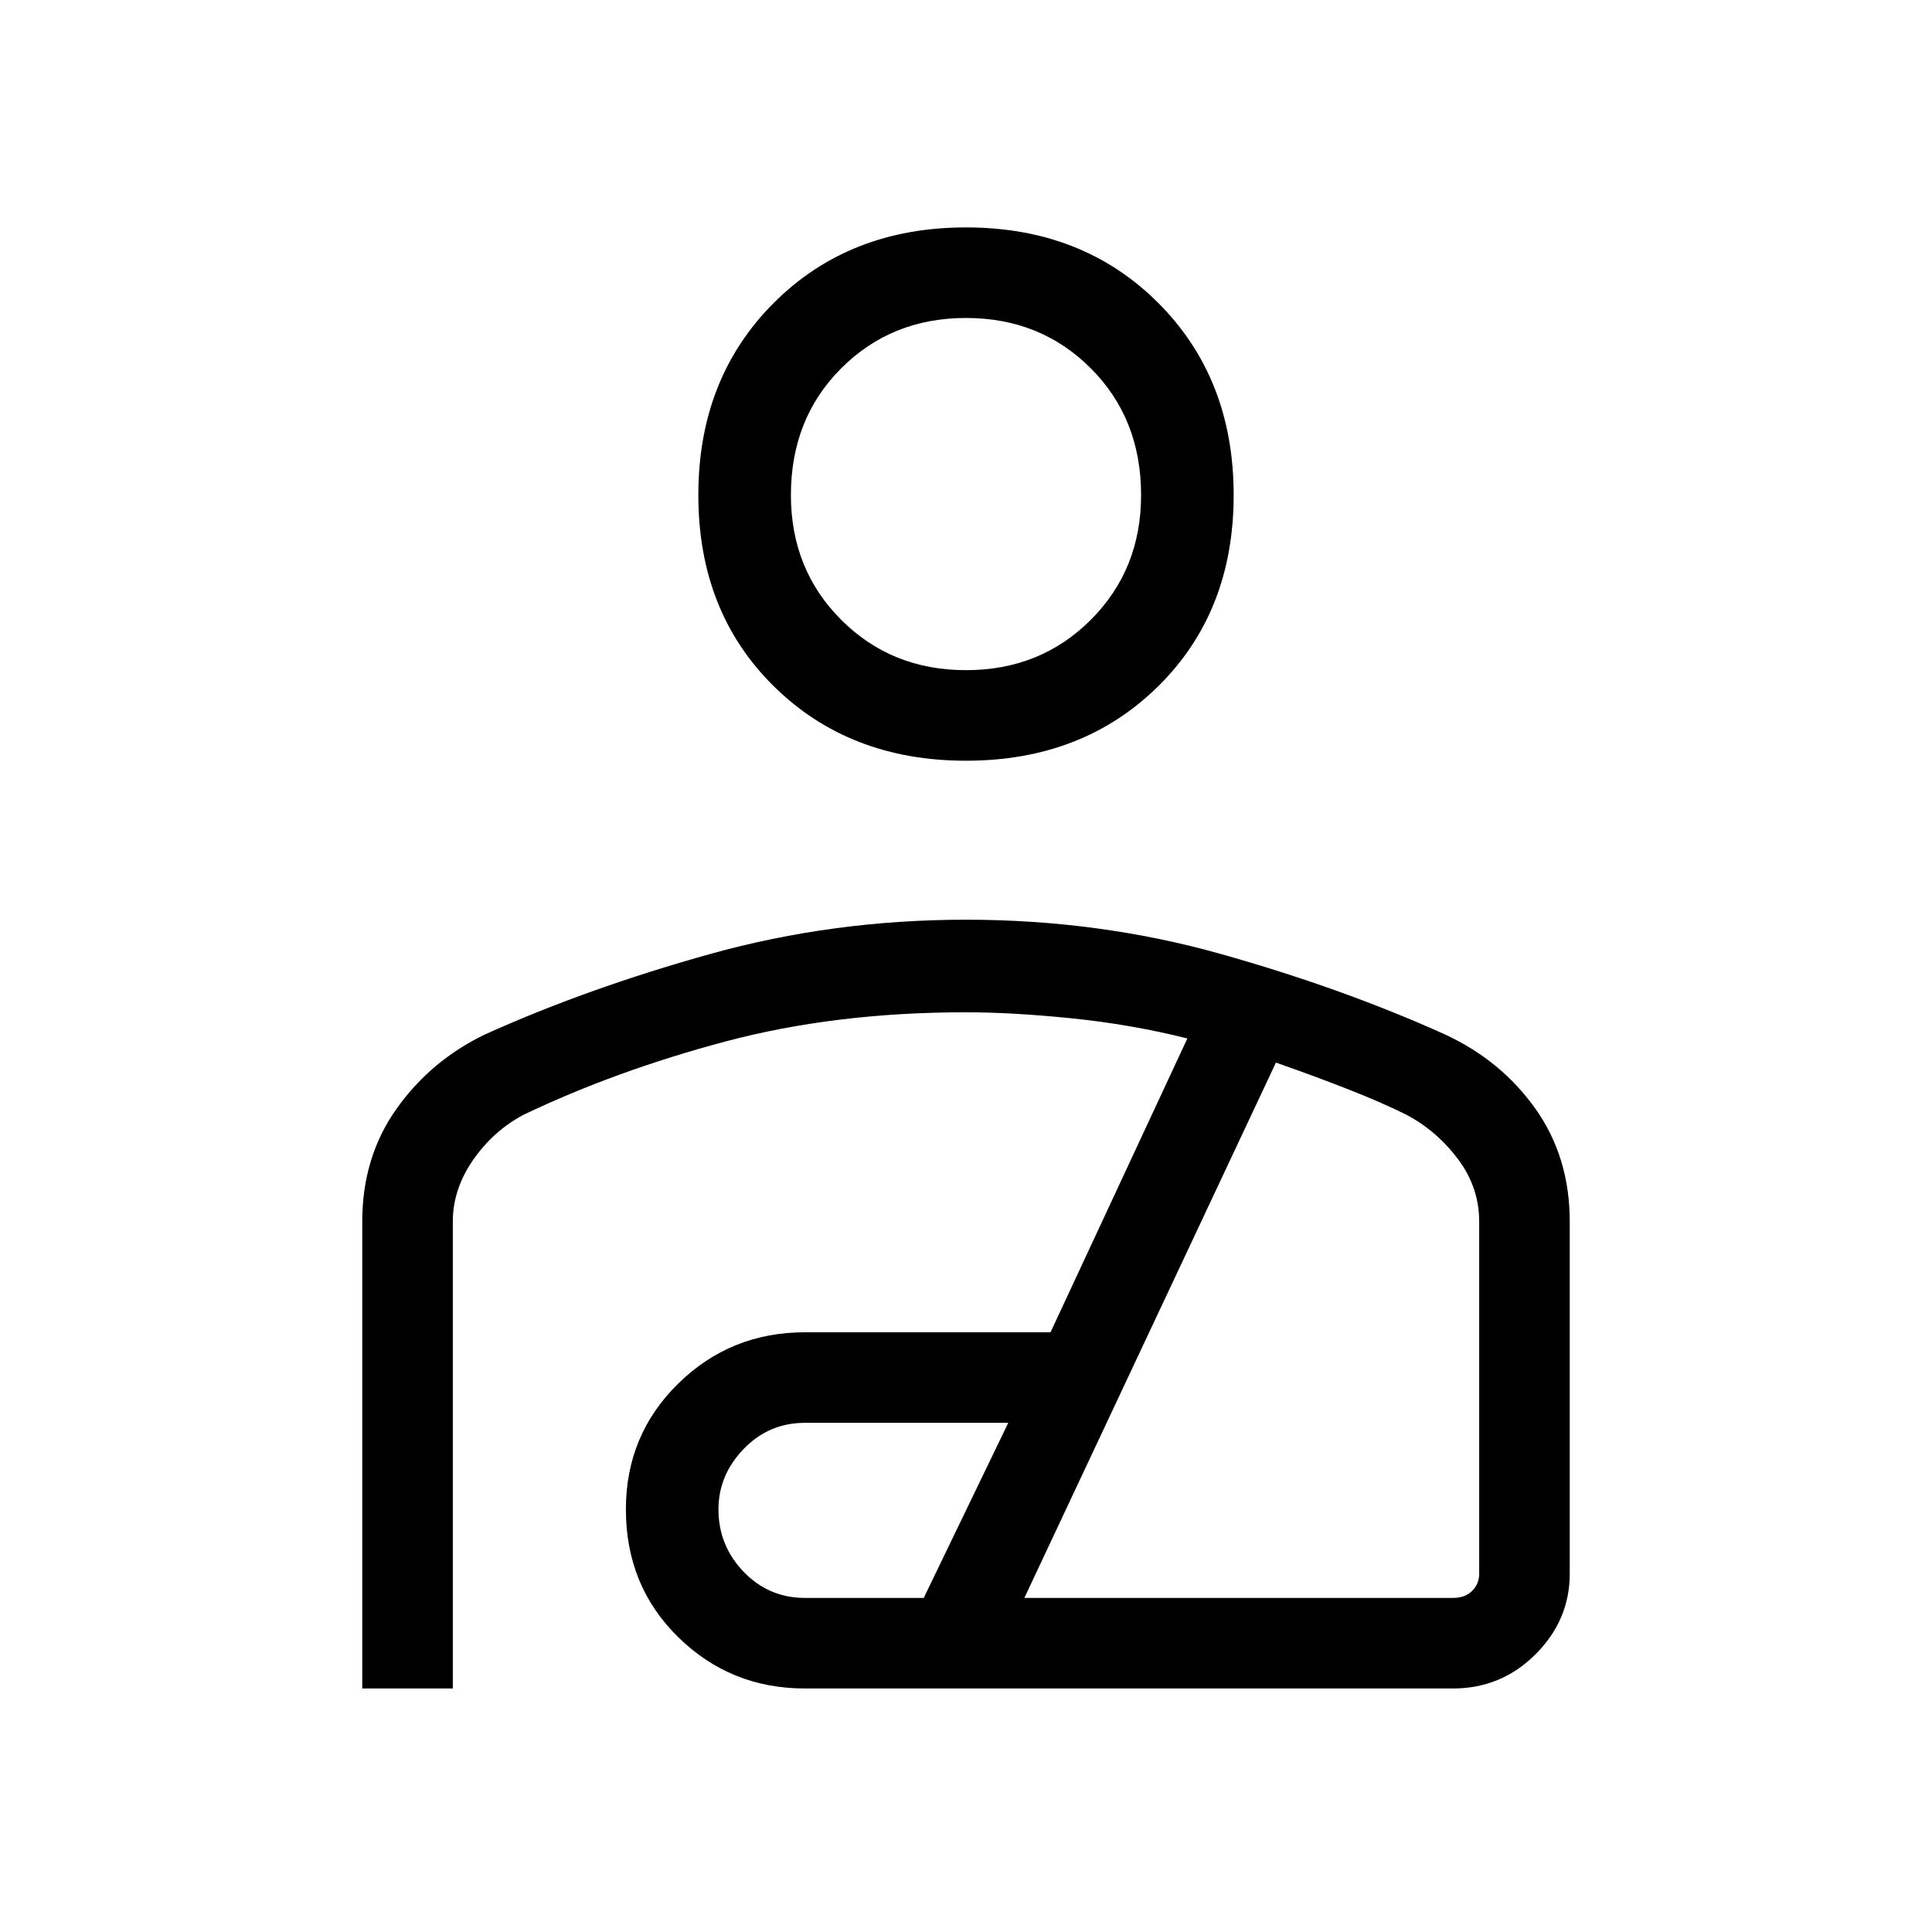 <svg xmlns="http://www.w3.org/2000/svg" height="48" width="48"><path d="M24 18.9q-2.9 0-4.775-1.85-1.875-1.85-1.875-4.75t1.875-4.775Q21.1 5.65 24 5.65q2.9 0 4.775 1.875Q30.65 9.4 30.65 12.3q0 2.9-1.875 4.75T24 18.9Zm0-2.25q1.85 0 3.1-1.25t1.25-3.1q0-1.9-1.25-3.15T24 7.9q-1.85 0-3.1 1.25t-1.25 3.15q0 1.85 1.25 3.1t3.1 1.25ZM9 41.95v-11.6q0-1.6.85-2.8.85-1.2 2.2-1.85 2.55-1.15 5.6-2 3.05-.85 6.35-.85t6.325.85q3.025.85 5.575 2 1.4.65 2.25 1.85.85 1.2.85 2.8v8.75q0 1.15-.85 2-.85.85-2.05.85H20q-1.85 0-3.15-1.275-1.3-1.275-1.3-3.175 0-1.85 1.3-3.125T20 33.1h6.1l3.4-7.3q-1.4-.35-2.875-.5-1.475-.15-2.625-.15-3.25 0-5.975.725Q15.3 26.6 13 27.7q-.75.4-1.25 1.125t-.5 1.525v11.6Zm11-2.25h2.95l2.1-4.35H20q-.9 0-1.525.65-.625.65-.625 1.5 0 .9.625 1.55T20 39.7Zm5.45 0H36.1q.3 0 .475-.175t.175-.425v-8.75q0-.85-.525-1.55-.525-.7-1.275-1.1-.6-.3-1.425-.625-.825-.325-1.825-.675ZM24 12.3Zm0 20.55Z"/></svg>